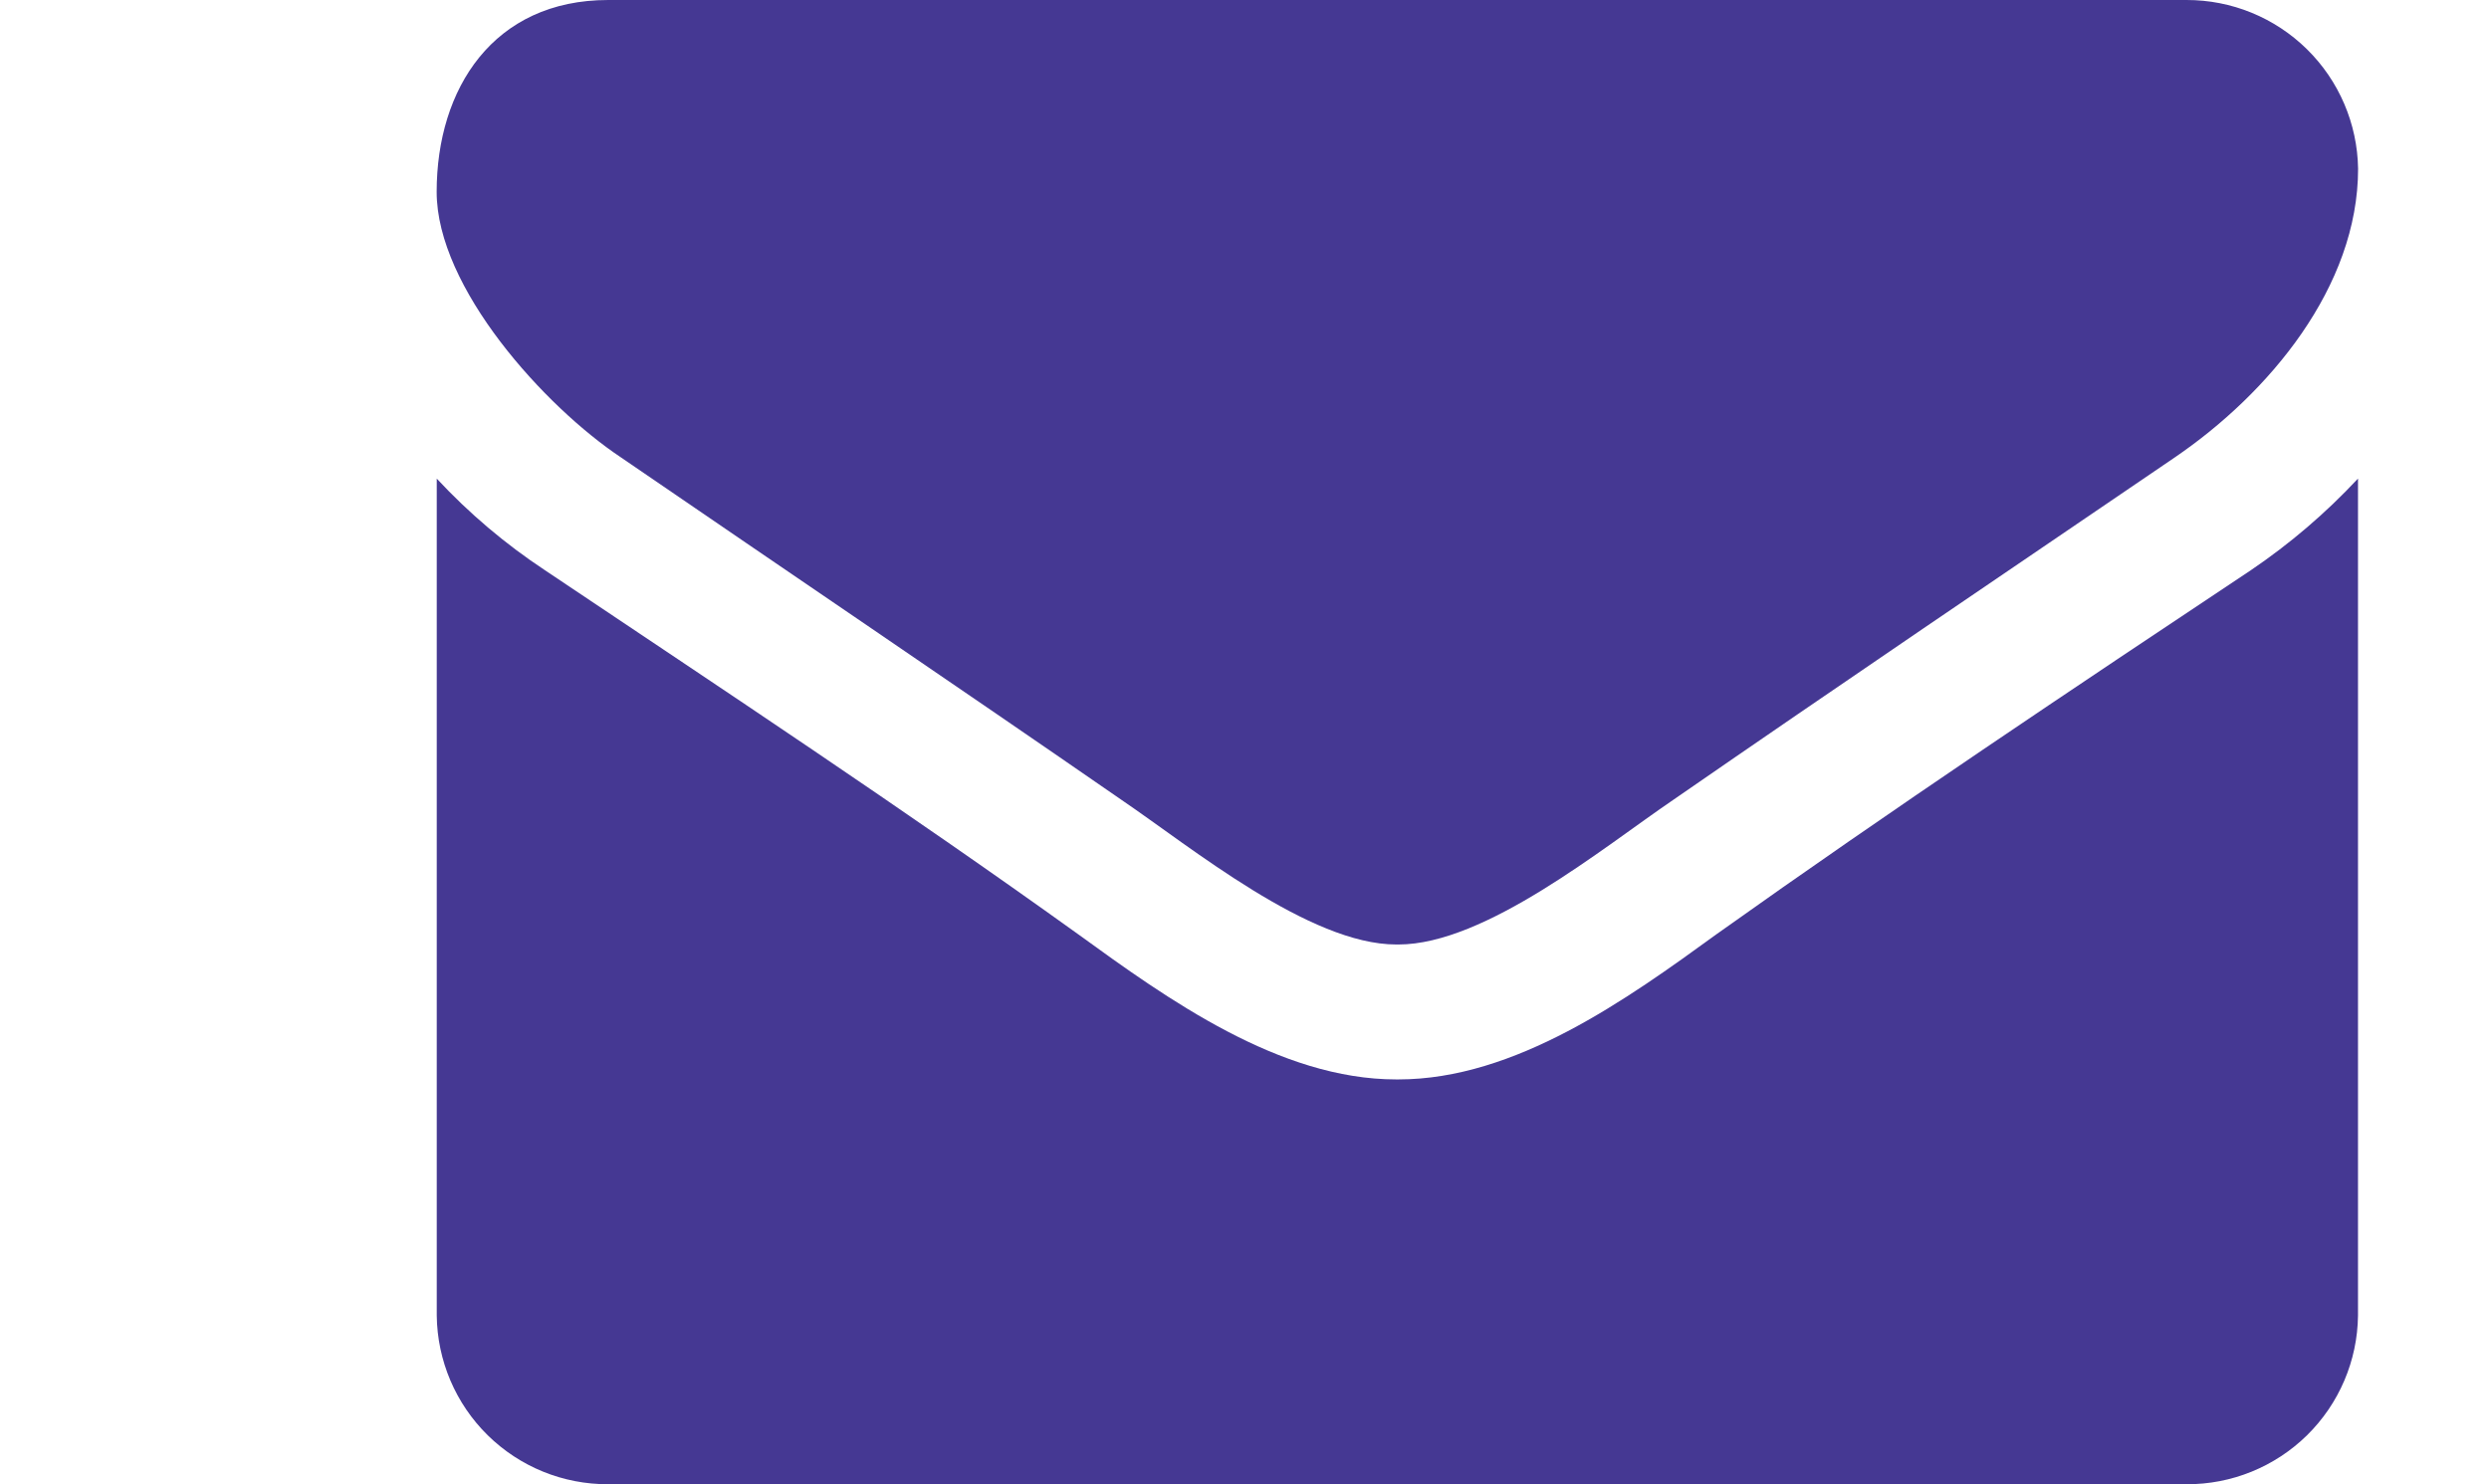 <svg width="57" height="34" viewBox="0 0 57 34" fill="none" xmlns="http://www.w3.org/2000/svg">
<g clip-path="url(#clip0_1_70)">
<path d="M14.223 10.48C18.029 13.088 21.884 15.696 25.69 18.328C27.29 19.415 29.99 21.636 31.976 21.636H32.025C34.014 21.636 36.715 19.414 38.311 18.328C42.117 15.696 45.972 13.088 49.802 10.48C51.963 9.007 54.002 6.568 54.002 3.864C53.986 2.833 53.565 1.849 52.829 1.126C52.093 0.402 51.103 -0.002 50.071 7.09838e-06H13.929C11.3 7.09838e-06 10 2.029 10 4.395C10 6.592 12.48 9.321 14.223 10.48Z" fill="#453893"/>
<path d="M39.317 21.395C37.254 22.895 34.701 24.727 32.024 24.727H31.975C29.298 24.727 26.745 22.892 24.682 21.395C20.682 18.522 16.555 15.795 12.482 13.064C11.575 12.465 10.742 11.76 10.002 10.964V30.136C10.014 31.168 10.433 32.154 11.169 32.878C11.905 33.602 12.897 34.005 13.929 34H50.071C51.103 34.006 52.096 33.602 52.833 32.878C53.569 32.154 53.988 31.169 54 30.136V10.963C53.263 11.753 52.44 12.457 51.545 13.063C47.444 15.793 43.319 18.545 39.317 21.395Z" fill="#453893"/>
</g>
<defs>
<clipPath id="clip0_1_70">
<rect width="57" height="34" fill="white"/>
</clipPath>
</defs>
</svg>
